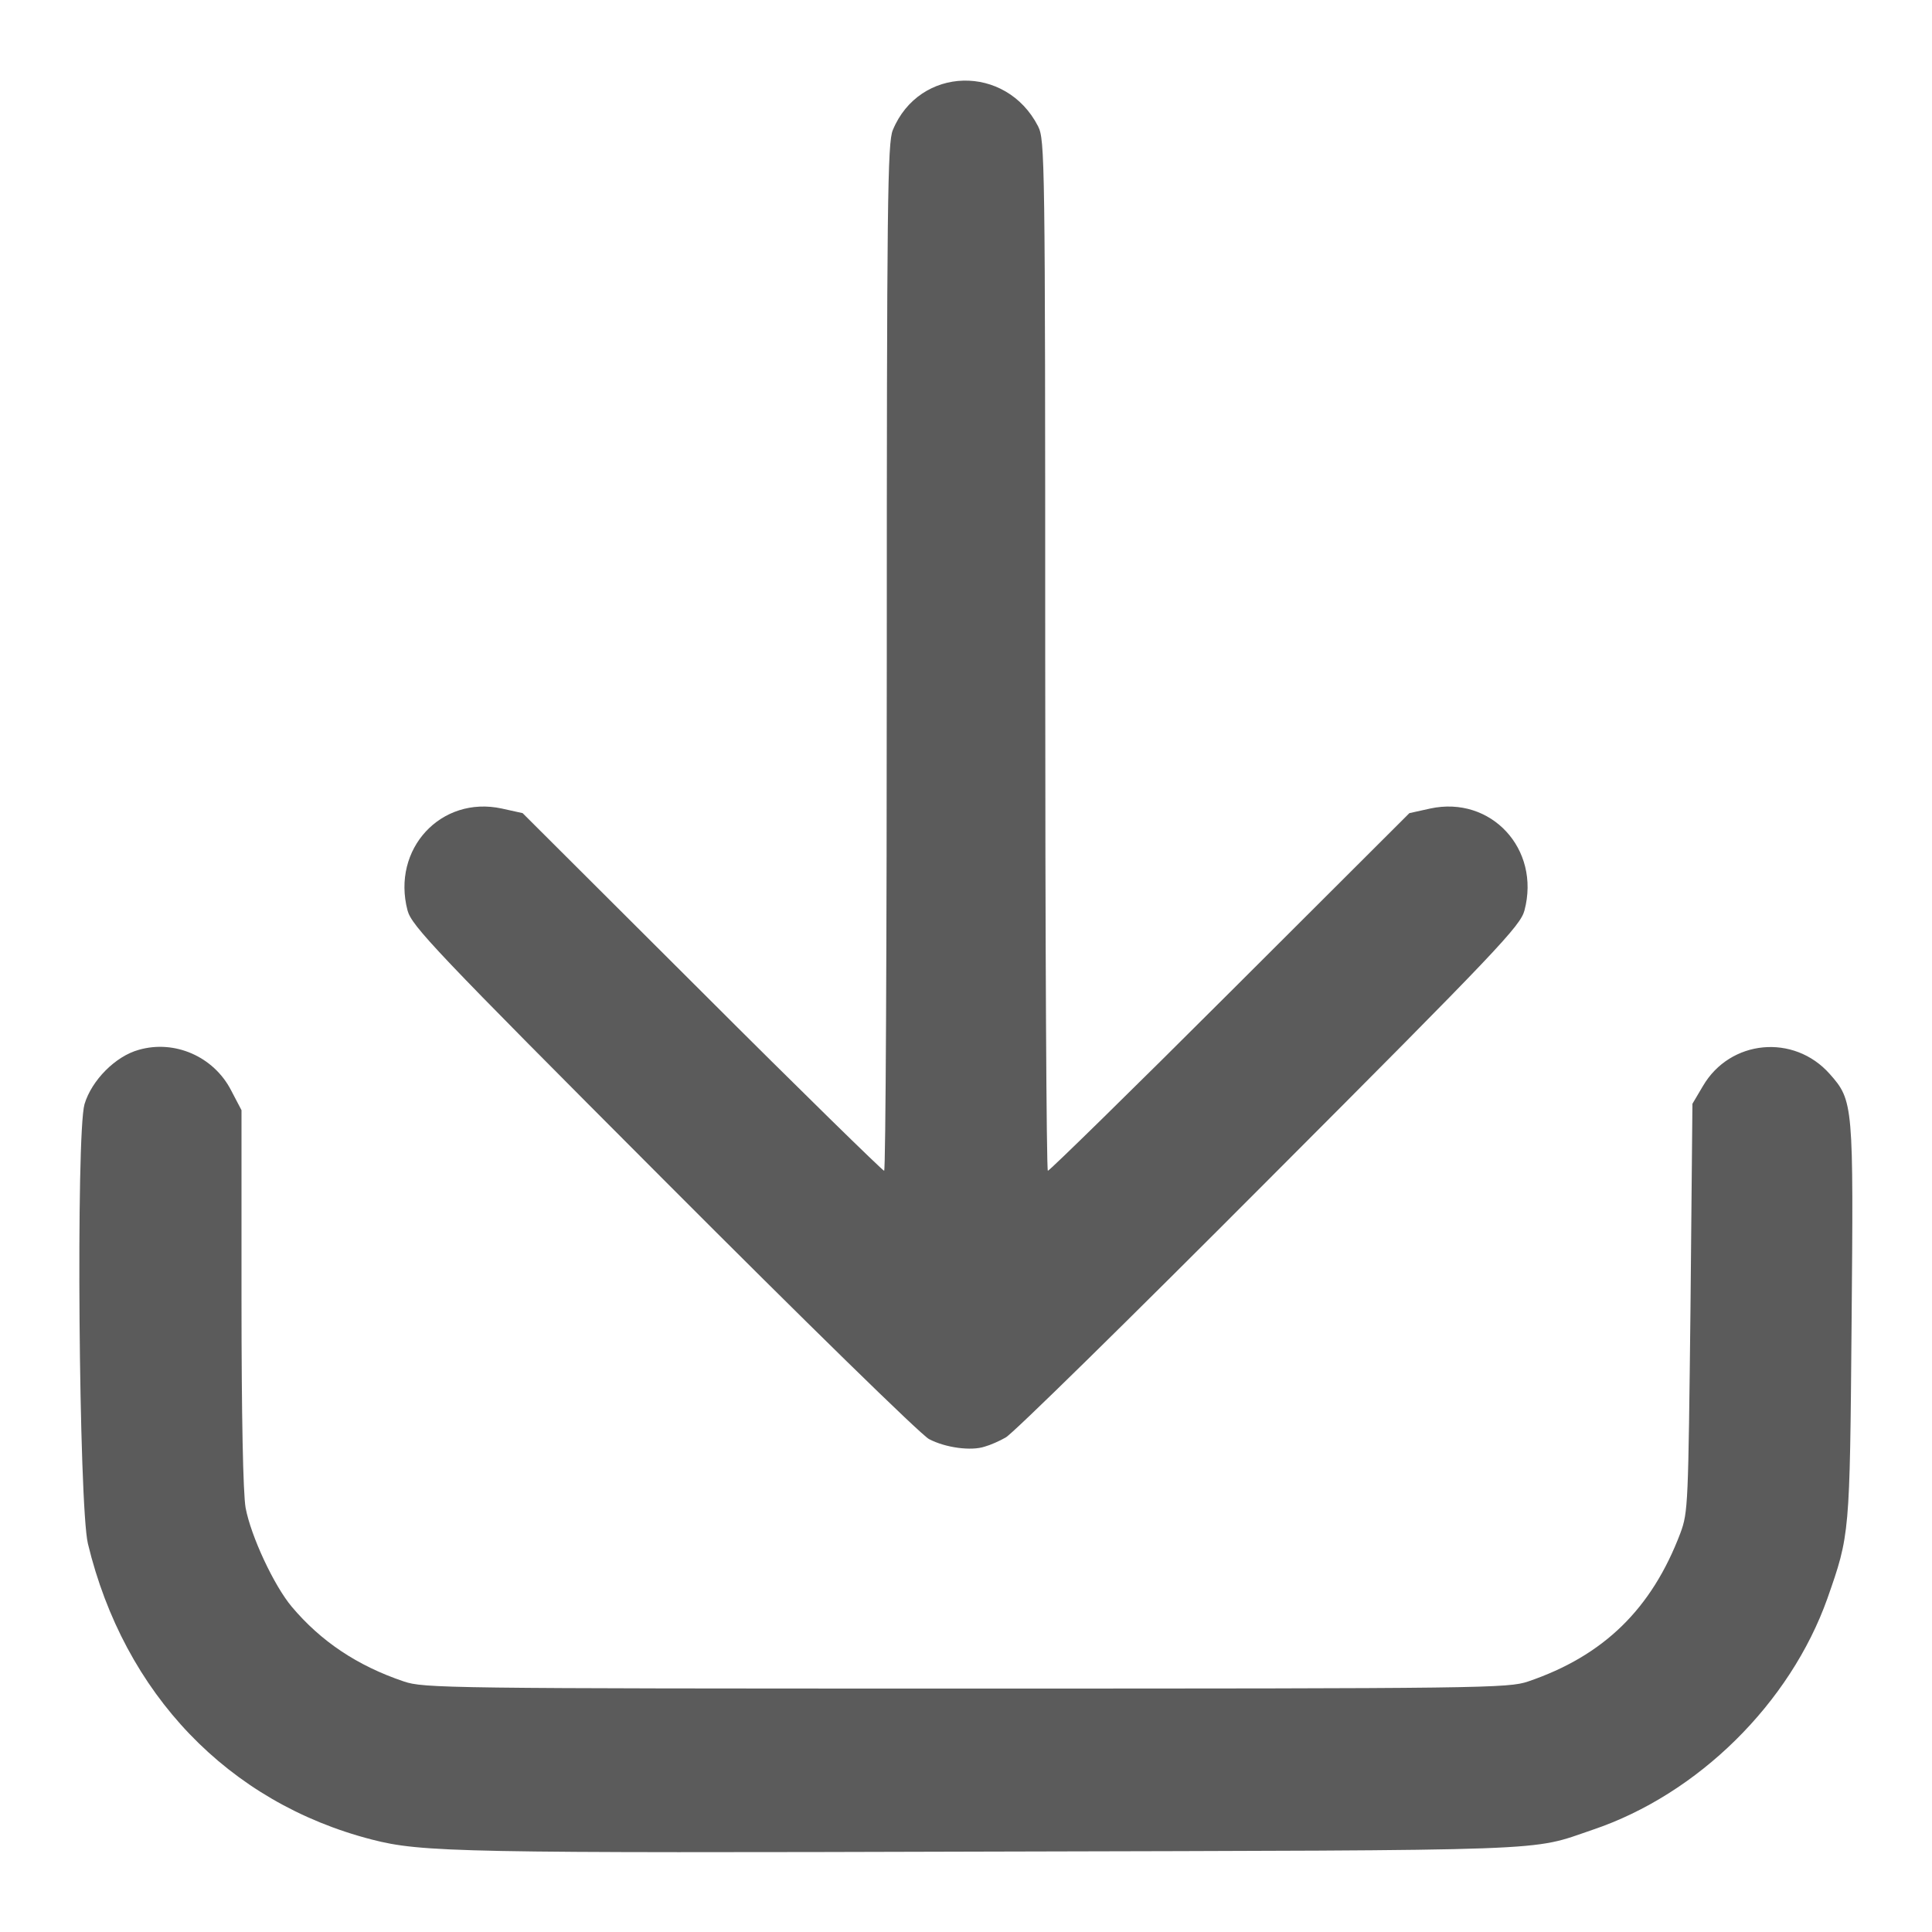 <svg width="16" height="16" viewBox="0 0 16 16" fill="none" xmlns="http://www.w3.org/2000/svg">
<g clip-path="url(#clip0_80_927)">
<path d="M8.156 11.98C8.2 11.968 8.278 11.934 8.328 11.905C8.381 11.88 9.36 10.918 10.506 9.768C12.406 7.865 12.591 7.668 12.625 7.54C12.76 7.03 12.347 6.587 11.844 6.696L11.672 6.734L10.188 8.215C9.372 9.03 8.691 9.696 8.678 9.696C8.666 9.696 8.656 7.777 8.656 5.43C8.656 1.293 8.653 1.159 8.597 1.046C8.331 0.527 7.613 0.546 7.394 1.077C7.35 1.18 7.344 1.671 7.344 5.446C7.344 7.784 7.335 9.696 7.322 9.696C7.31 9.696 6.628 9.03 5.813 8.215L4.328 6.734L4.156 6.696C3.653 6.587 3.241 7.03 3.375 7.54C3.41 7.668 3.594 7.865 5.494 9.768C6.669 10.946 7.628 11.884 7.694 11.918C7.831 11.99 8.044 12.018 8.156 11.98Z" fill="#5B5B5B"/>
<path d="M1.15 8.694C0.956 8.747 0.759 8.947 0.7 9.144C0.628 9.391 0.653 12.469 0.728 12.784C1.028 14.028 1.891 14.928 3.078 15.234C3.491 15.341 3.819 15.347 8.219 15.334C12.956 15.322 12.659 15.334 13.191 15.153C14.062 14.859 14.825 14.106 15.134 13.237C15.319 12.709 15.319 12.712 15.334 10.969C15.35 9.147 15.35 9.116 15.153 8.894C14.856 8.559 14.328 8.609 14.103 8.994L14.016 9.141L14 10.828C13.981 12.462 13.981 12.522 13.916 12.697C13.678 13.325 13.281 13.712 12.656 13.925C12.491 13.981 12.3 13.984 8 13.984C3.684 13.984 3.509 13.981 3.344 13.925C2.956 13.794 2.656 13.591 2.416 13.306C2.269 13.131 2.078 12.722 2.034 12.487C2.013 12.369 2 11.728 2 10.747V9.194L1.913 9.028C1.769 8.75 1.447 8.609 1.15 8.694Z" fill="#5B5B5B"/>
</g>
<defs>
<clipPath id="clip0_80_927">
<rect width="16" height="16" fill="white"/>
</clipPath>
</defs>
</svg>
